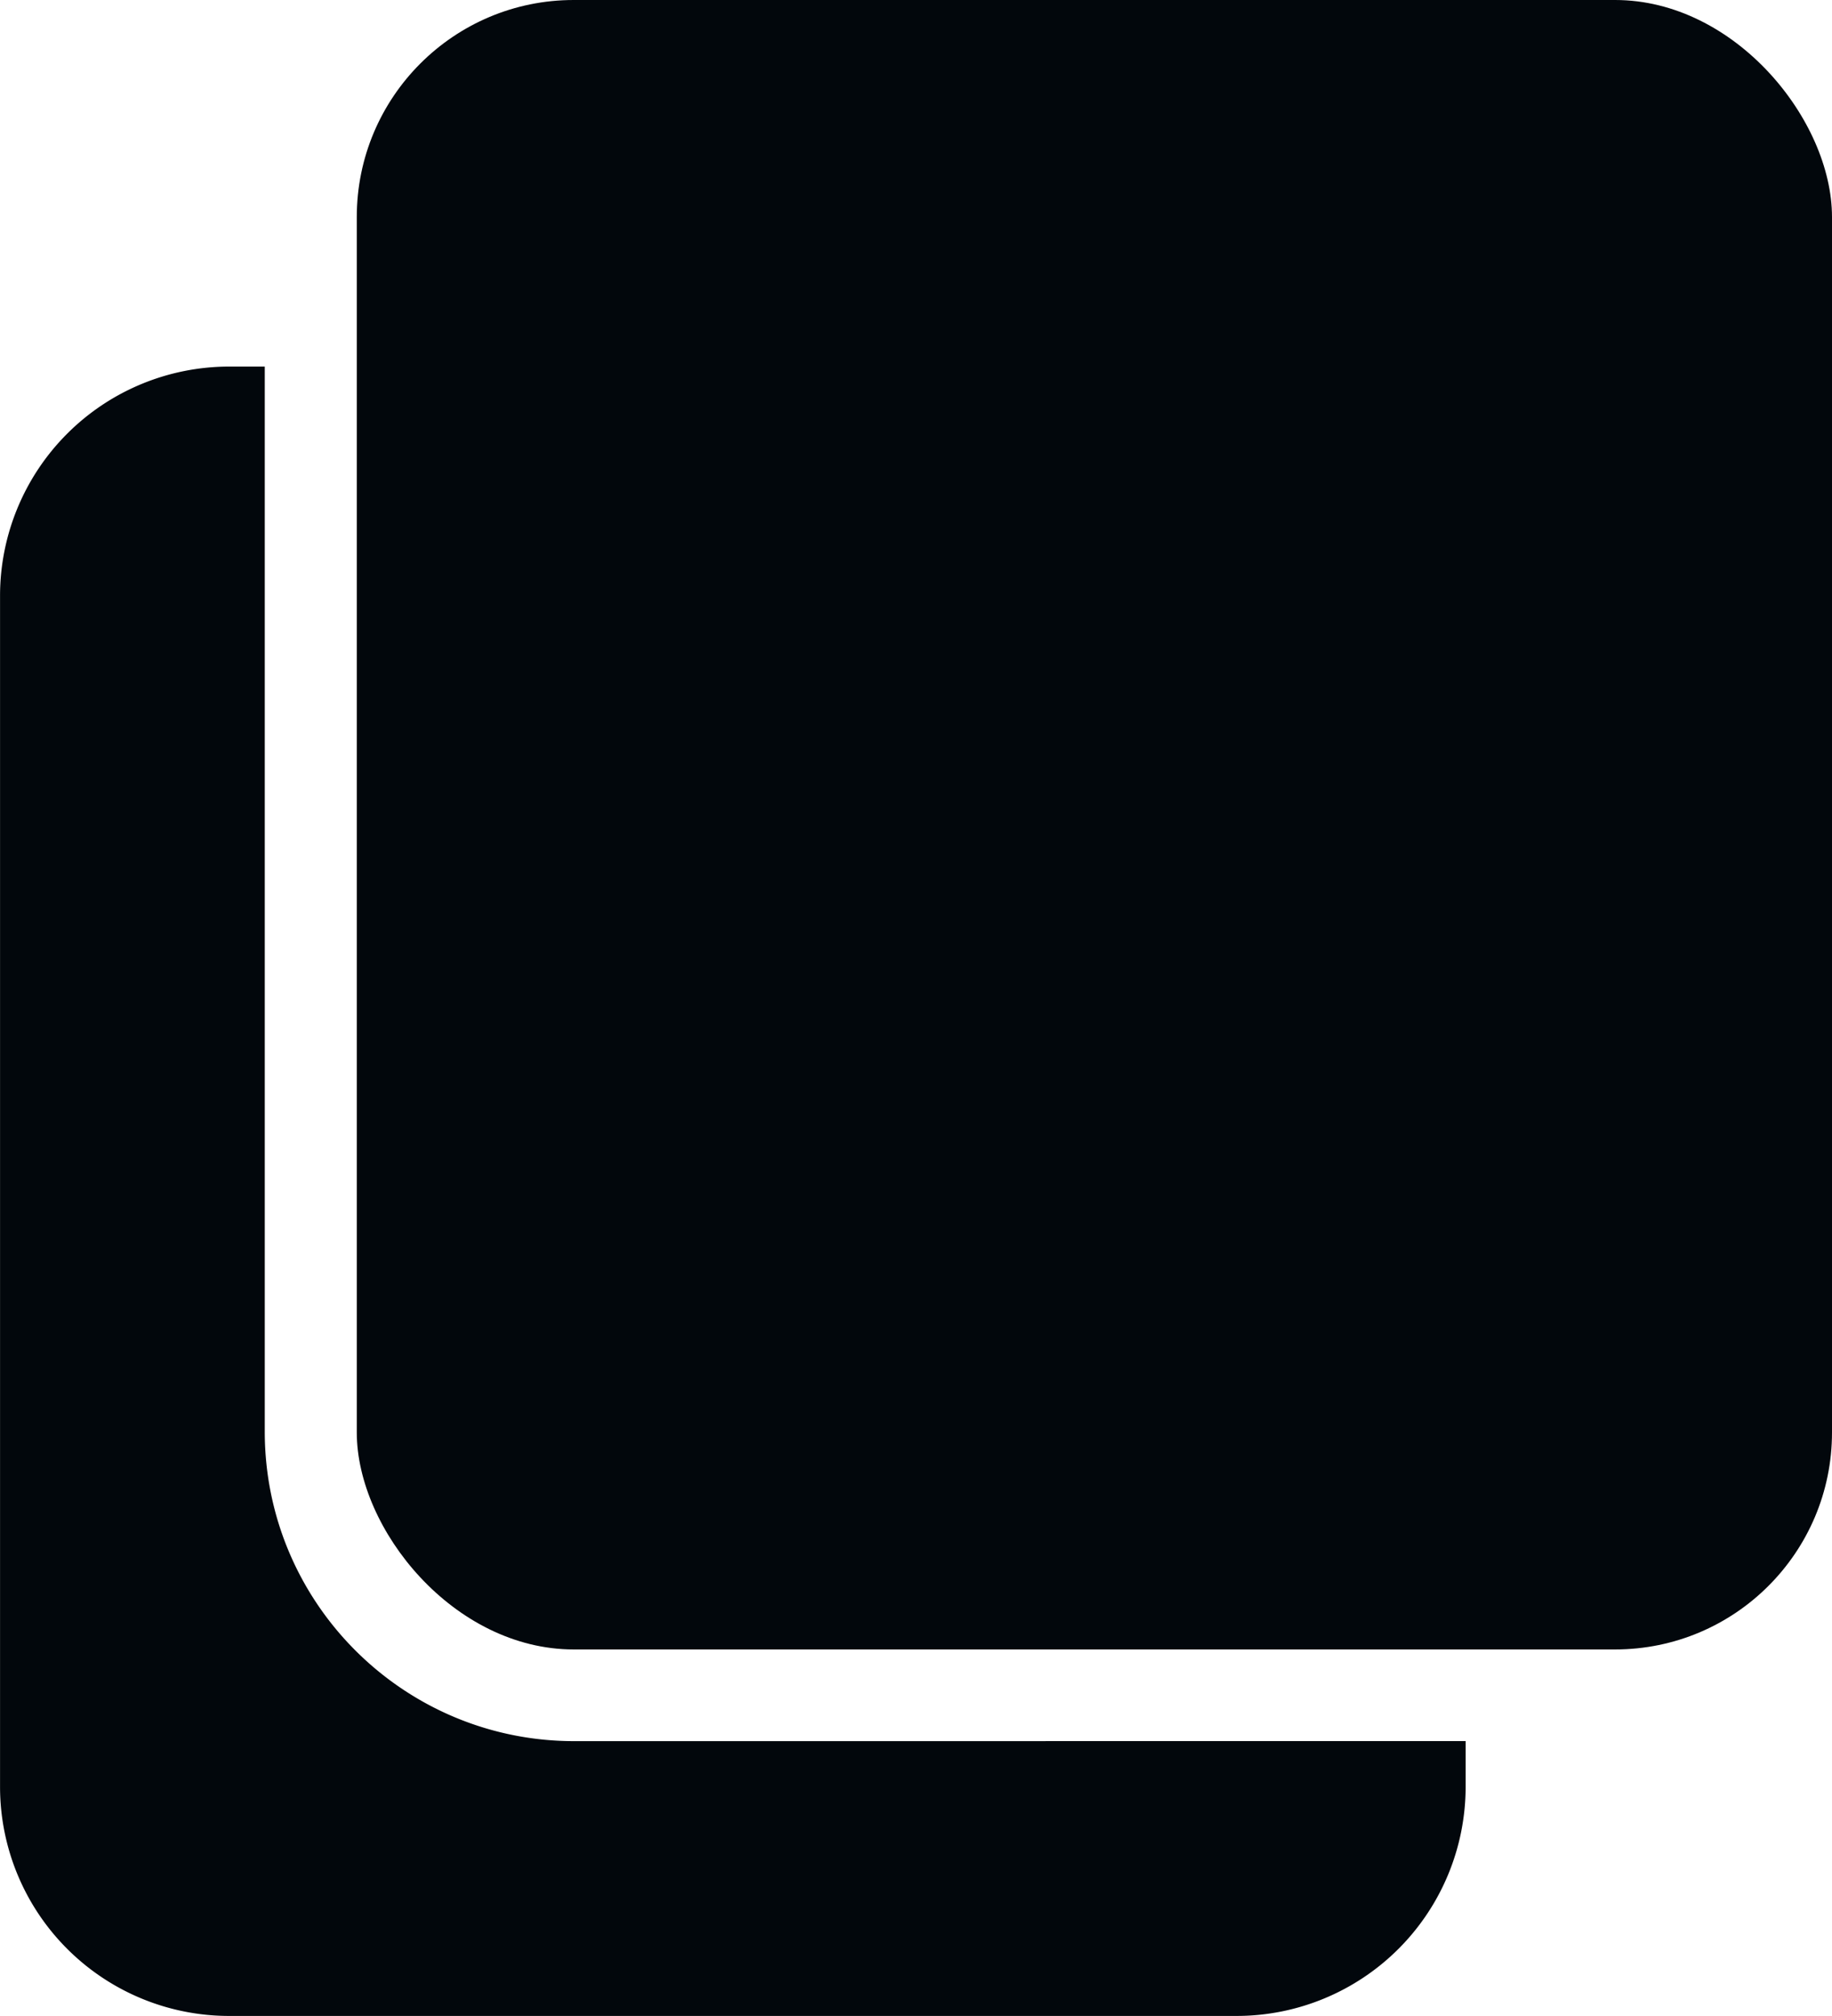 <svg id="Layer_1" data-name="Layer 1" xmlns="http://www.w3.org/2000/svg" width="1208.25" height="1329.07" viewBox="0 0 1208.25 1329.07"><rect x="235.31" width="972.94" height="1087.42" rx="143.06" fill="#02070c"/><path d="M1104,1224.8V1255a151.1,151.1,0,0,1-151,151H288.41a151.1,151.1,0,0,1-151-151V469.64a151.1,151.1,0,0,1,151-151H312v702.6c.26,112.33,91.26,203.32,203.59,203.59Z" transform="translate(-137.38 -76.96)" fill="#02070c"/></svg>